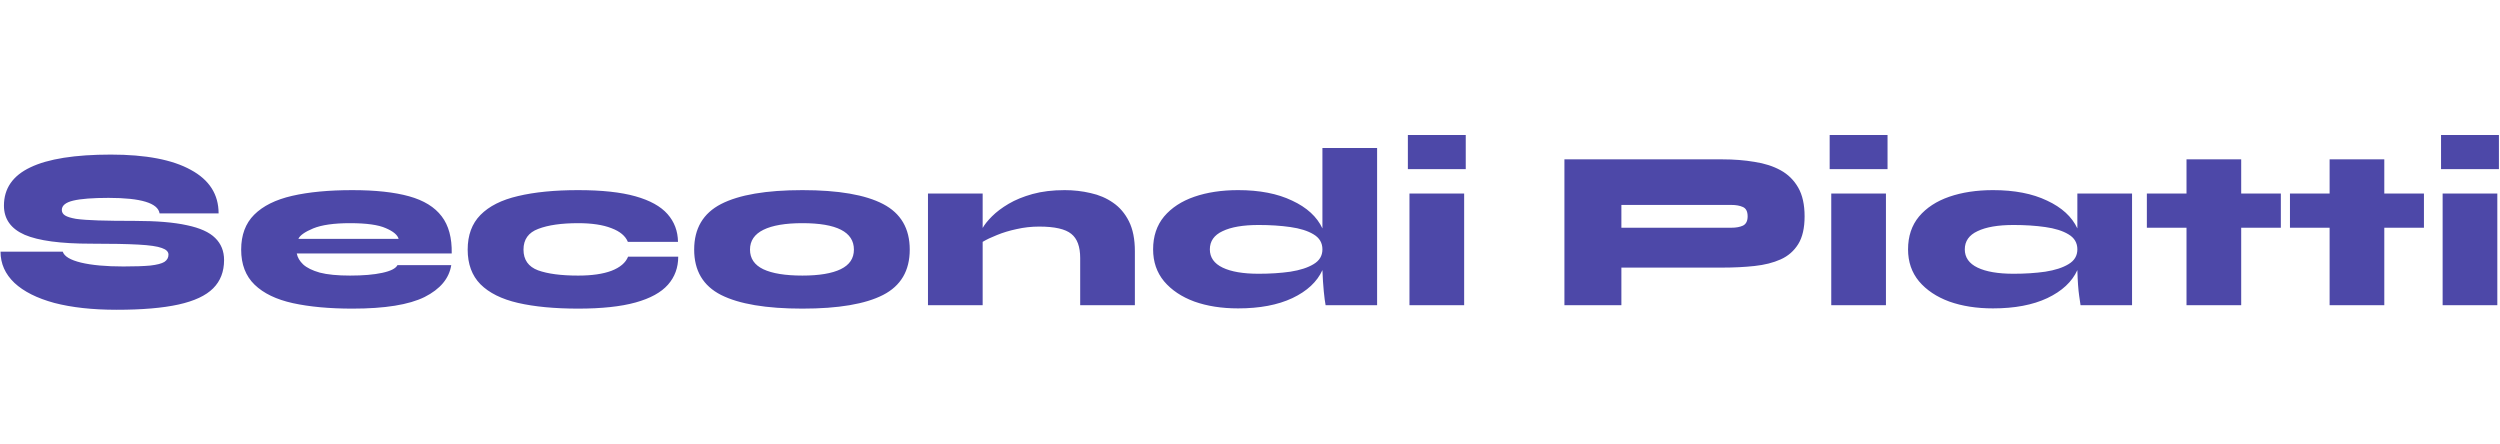 <?xml version="1.0" encoding="UTF-8" standalone="no"?>
<!-- Created with Inkscape (http://www.inkscape.org/) -->

<svg
   width="720"
   height="128"
   version="1.1"
   viewBox="0 0 190.5 33.867"
   id="svg1"
   xmlns="http://www.w3.org/2000/svg"
   xmlns:svg="http://www.w3.org/2000/svg">
  <defs
     id="defs1">
    <rect
       x="168.126"
       y="-136.182"
       width="226.97"
       height="51.278"
       id="rect2" />
    <rect
       x="-93.918"
       y="-356.649"
       width="777.495"
       height="230.633"
       id="rect1" />
  </defs>
  <g
     transform="translate(0 -263.13)"
     id="g1">
    <path
       d="m 168.547,-128.252 h 3.276 q 0.12,0.372 0.96,0.576 0.852,0.204 2.232,0.204 0.9,0 1.416,-0.048 0.528,-0.06 0.744,-0.192 0.216,-0.144 0.216,-0.384 0,-0.228 -0.348,-0.348 -0.348,-0.132 -1.236,-0.18 -0.888,-0.048 -2.496,-0.048 -2.4,0 -3.492,-0.468 -1.092,-0.48 -1.092,-1.536 0,-1.356 1.392,-2.016 1.404,-0.672 4.236,-0.672 2.76,0 4.212,0.804 1.464,0.792 1.464,2.292 h -3.108 q -0.132,-0.816 -2.688,-0.816 -1.248,0 -1.86,0.144 -0.6,0.144 -0.6,0.492 0,0.18 0.168,0.288 0.168,0.108 0.576,0.18 0.42,0.06 1.176,0.084 0.756,0.024 1.92,0.024 1.716,0 2.748,0.228 1.032,0.216 1.488,0.672 0.468,0.456 0.468,1.164 0,0.912 -0.576,1.488 -0.576,0.576 -1.824,0.852 -1.248,0.276 -3.264,0.276 -1.896,0 -3.276,-0.36 -1.368,-0.372 -2.1,-1.056 -0.732,-0.696 -0.732,-1.644 z m 20.904,0.708 h 2.832 q -0.168,1.056 -1.404,1.68 -1.236,0.612 -3.804,0.612 -1.812,0 -3.132,-0.288 -1.308,-0.288 -2.016,-0.972 -0.708,-0.684 -0.708,-1.848 0,-1.152 0.684,-1.836 0.696,-0.696 2.004,-0.996 1.308,-0.3 3.168,-0.3 1.824,0 2.988,0.324 1.164,0.324 1.716,1.056 0.552,0.72 0.528,1.956 h -8.16 q 0.06,0.312 0.336,0.576 0.288,0.264 0.876,0.432 0.6,0.156 1.596,0.156 1.032,0 1.692,-0.144 0.672,-0.144 0.804,-0.408 z m -2.496,-2.208 q -1.272,0 -1.944,0.276 -0.66,0.276 -0.78,0.552 h 5.28 q -0.084,-0.312 -0.672,-0.564 -0.588,-0.264 -1.884,-0.264 z m 17.28,1.764 q 0,0.864 -0.54,1.476 -0.54,0.612 -1.704,0.936 -1.164,0.324 -3.024,0.324 -1.86,0 -3.168,-0.3 -1.296,-0.3 -1.98,-0.984 -0.672,-0.684 -0.672,-1.824 0,-1.14 0.672,-1.824 0.684,-0.696 1.98,-0.996 1.308,-0.312 3.168,-0.312 1.86,0 3.012,0.324 1.152,0.324 1.692,0.936 0.54,0.612 0.552,1.464 h -2.64 q -0.192,-0.468 -0.864,-0.72 -0.672,-0.264 -1.752,-0.264 -1.32,0 -2.1,0.3 -0.78,0.288 -0.78,1.092 0,0.804 0.768,1.092 0.768,0.276 2.112,0.276 1.08,0 1.752,-0.252 0.684,-0.264 0.876,-0.744 z m 6.54,2.736 q -2.856,0 -4.284,-0.72 -1.416,-0.72 -1.416,-2.388 0,-1.668 1.416,-2.4 1.428,-0.732 4.284,-0.732 2.844,0 4.248,0.732 1.404,0.732 1.404,2.4 0,1.668 -1.404,2.388 -1.404,0.72 -4.248,0.72 z m 0,-1.74 q 1.32,0 2.016,-0.336 0.696,-0.336 0.696,-1.032 0,-1.392 -2.712,-1.392 -1.344,0 -2.052,0.348 -0.708,0.348 -0.708,1.044 0,0.696 0.696,1.032 0.708,0.336 2.064,0.336 z m 6.612,-4.32 h 2.88 v 1.812 q 0.156,-0.276 0.492,-0.612 0.348,-0.348 0.876,-0.66 0.528,-0.312 1.26,-0.516 0.744,-0.204 1.692,-0.204 0.708,0 1.368,0.156 0.66,0.144 1.176,0.504 0.528,0.36 0.84,0.984 0.312,0.624 0.312,1.572 v 2.844 h -2.88 v -2.484 q 0,-0.9 -0.468,-1.272 -0.468,-0.384 -1.692,-0.384 -0.612,0 -1.188,0.132 -0.564,0.12 -1.032,0.312 -0.456,0.18 -0.756,0.36 v 3.336 h -2.88 z m 16.332,6.048 q -1.296,0 -2.304,-0.36 -1.008,-0.372 -1.596,-1.068 -0.576,-0.696 -0.576,-1.68 0,-1.032 0.576,-1.728 0.588,-0.696 1.596,-1.044 1.008,-0.348 2.304,-0.348 1.692,0 2.844,0.552 1.164,0.54 1.596,1.464 v -4.236 h 2.88 v 8.28 h -2.712 q -0.048,-0.24 -0.096,-0.732 -0.048,-0.492 -0.072,-1.116 -0.42,0.924 -1.584,1.476 -1.152,0.54 -2.856,0.54 z m 1.08,-1.824 q 0.912,0 1.668,-0.108 0.768,-0.12 1.224,-0.396 0.468,-0.276 0.468,-0.78 0,-0.516 -0.468,-0.792 -0.456,-0.276 -1.224,-0.384 -0.756,-0.108 -1.668,-0.108 -1.224,0 -1.896,0.324 -0.672,0.312 -0.672,0.96 0,0.636 0.672,0.96 0.672,0.324 1.896,0.324 z m 10.908,-7.308 v 1.8 h -3.048 v -1.8 z m -2.964,3.084 h 2.88 v 5.88 h -2.88 z m 16.488,3.9 h -5.328 v 1.98 h -3 v -7.68 h 8.328 q 0.9,0 1.68,0.132 0.792,0.12 1.38,0.444 0.588,0.324 0.924,0.912 0.336,0.588 0.336,1.512 0,0.924 -0.336,1.464 -0.336,0.54 -0.924,0.804 -0.588,0.264 -1.38,0.348 -0.78,0.084 -1.68,0.084 z m 0.468,-3.3 h -5.796 v 1.2 h 5.796 q 0.36,0 0.6,-0.108 0.252,-0.12 0.252,-0.492 0,-0.384 -0.252,-0.492 -0.24,-0.108 -0.6,-0.108 z m 8.22,-3.684 v 1.8 h -3.048 v -1.8 z m -2.964,3.084 h 2.88 v 5.88 h -2.88 z m 8.52,6.048 q -1.296,0 -2.304,-0.36 -1.008,-0.372 -1.596,-1.068 -0.576,-0.696 -0.576,-1.68 0,-1.032 0.576,-1.728 0.588,-0.696 1.596,-1.044 1.008,-0.348 2.304,-0.348 1.692,0 2.844,0.552 1.164,0.54 1.596,1.464 v -1.836 h 2.88 v 5.88 h -2.712 q 0,0 -0.072,-0.492 -0.072,-0.492 -0.096,-1.356 -0.42,0.924 -1.584,1.476 -1.152,0.54 -2.856,0.54 z m 1.08,-1.824 q 0.912,0 1.668,-0.108 0.768,-0.12 1.224,-0.396 0.468,-0.276 0.468,-0.78 0,-0.516 -0.468,-0.792 -0.456,-0.276 -1.224,-0.384 -0.756,-0.108 -1.668,-0.108 -1.224,0 -1.896,0.324 -0.672,0.312 -0.672,0.96 0,0.636 0.672,0.96 0.672,0.324 1.896,0.324 z m 7.02,-4.224 h 2.088 v -1.8 h 2.88 v 1.8 h 2.088 v 1.8 h -2.088 v 4.08 h -2.88 v -4.08 h -2.088 z m 7.536,0 h 2.088 v -1.8 h 2.88 v 1.8 h 2.088 v 1.8 h -2.088 v 4.08 h -2.88 v -4.08 h -2.088 z m 11.004,-3.084 v 1.8 h -3.048 v -1.8 z m -2.964,3.084 h 2.88 v 5.88 h -2.88 z"
       id="text2"
       style="font-weight:800;font-family:Syne;-inkscape-font-specification:'Syne Ultra-Bold';white-space:pre;fill:#4d48a8"
       transform="matrix(1.447,0,0,1.447,-243.848,467.887)"
       aria-label="Secondi Piatti" />
  </g>
</svg>
